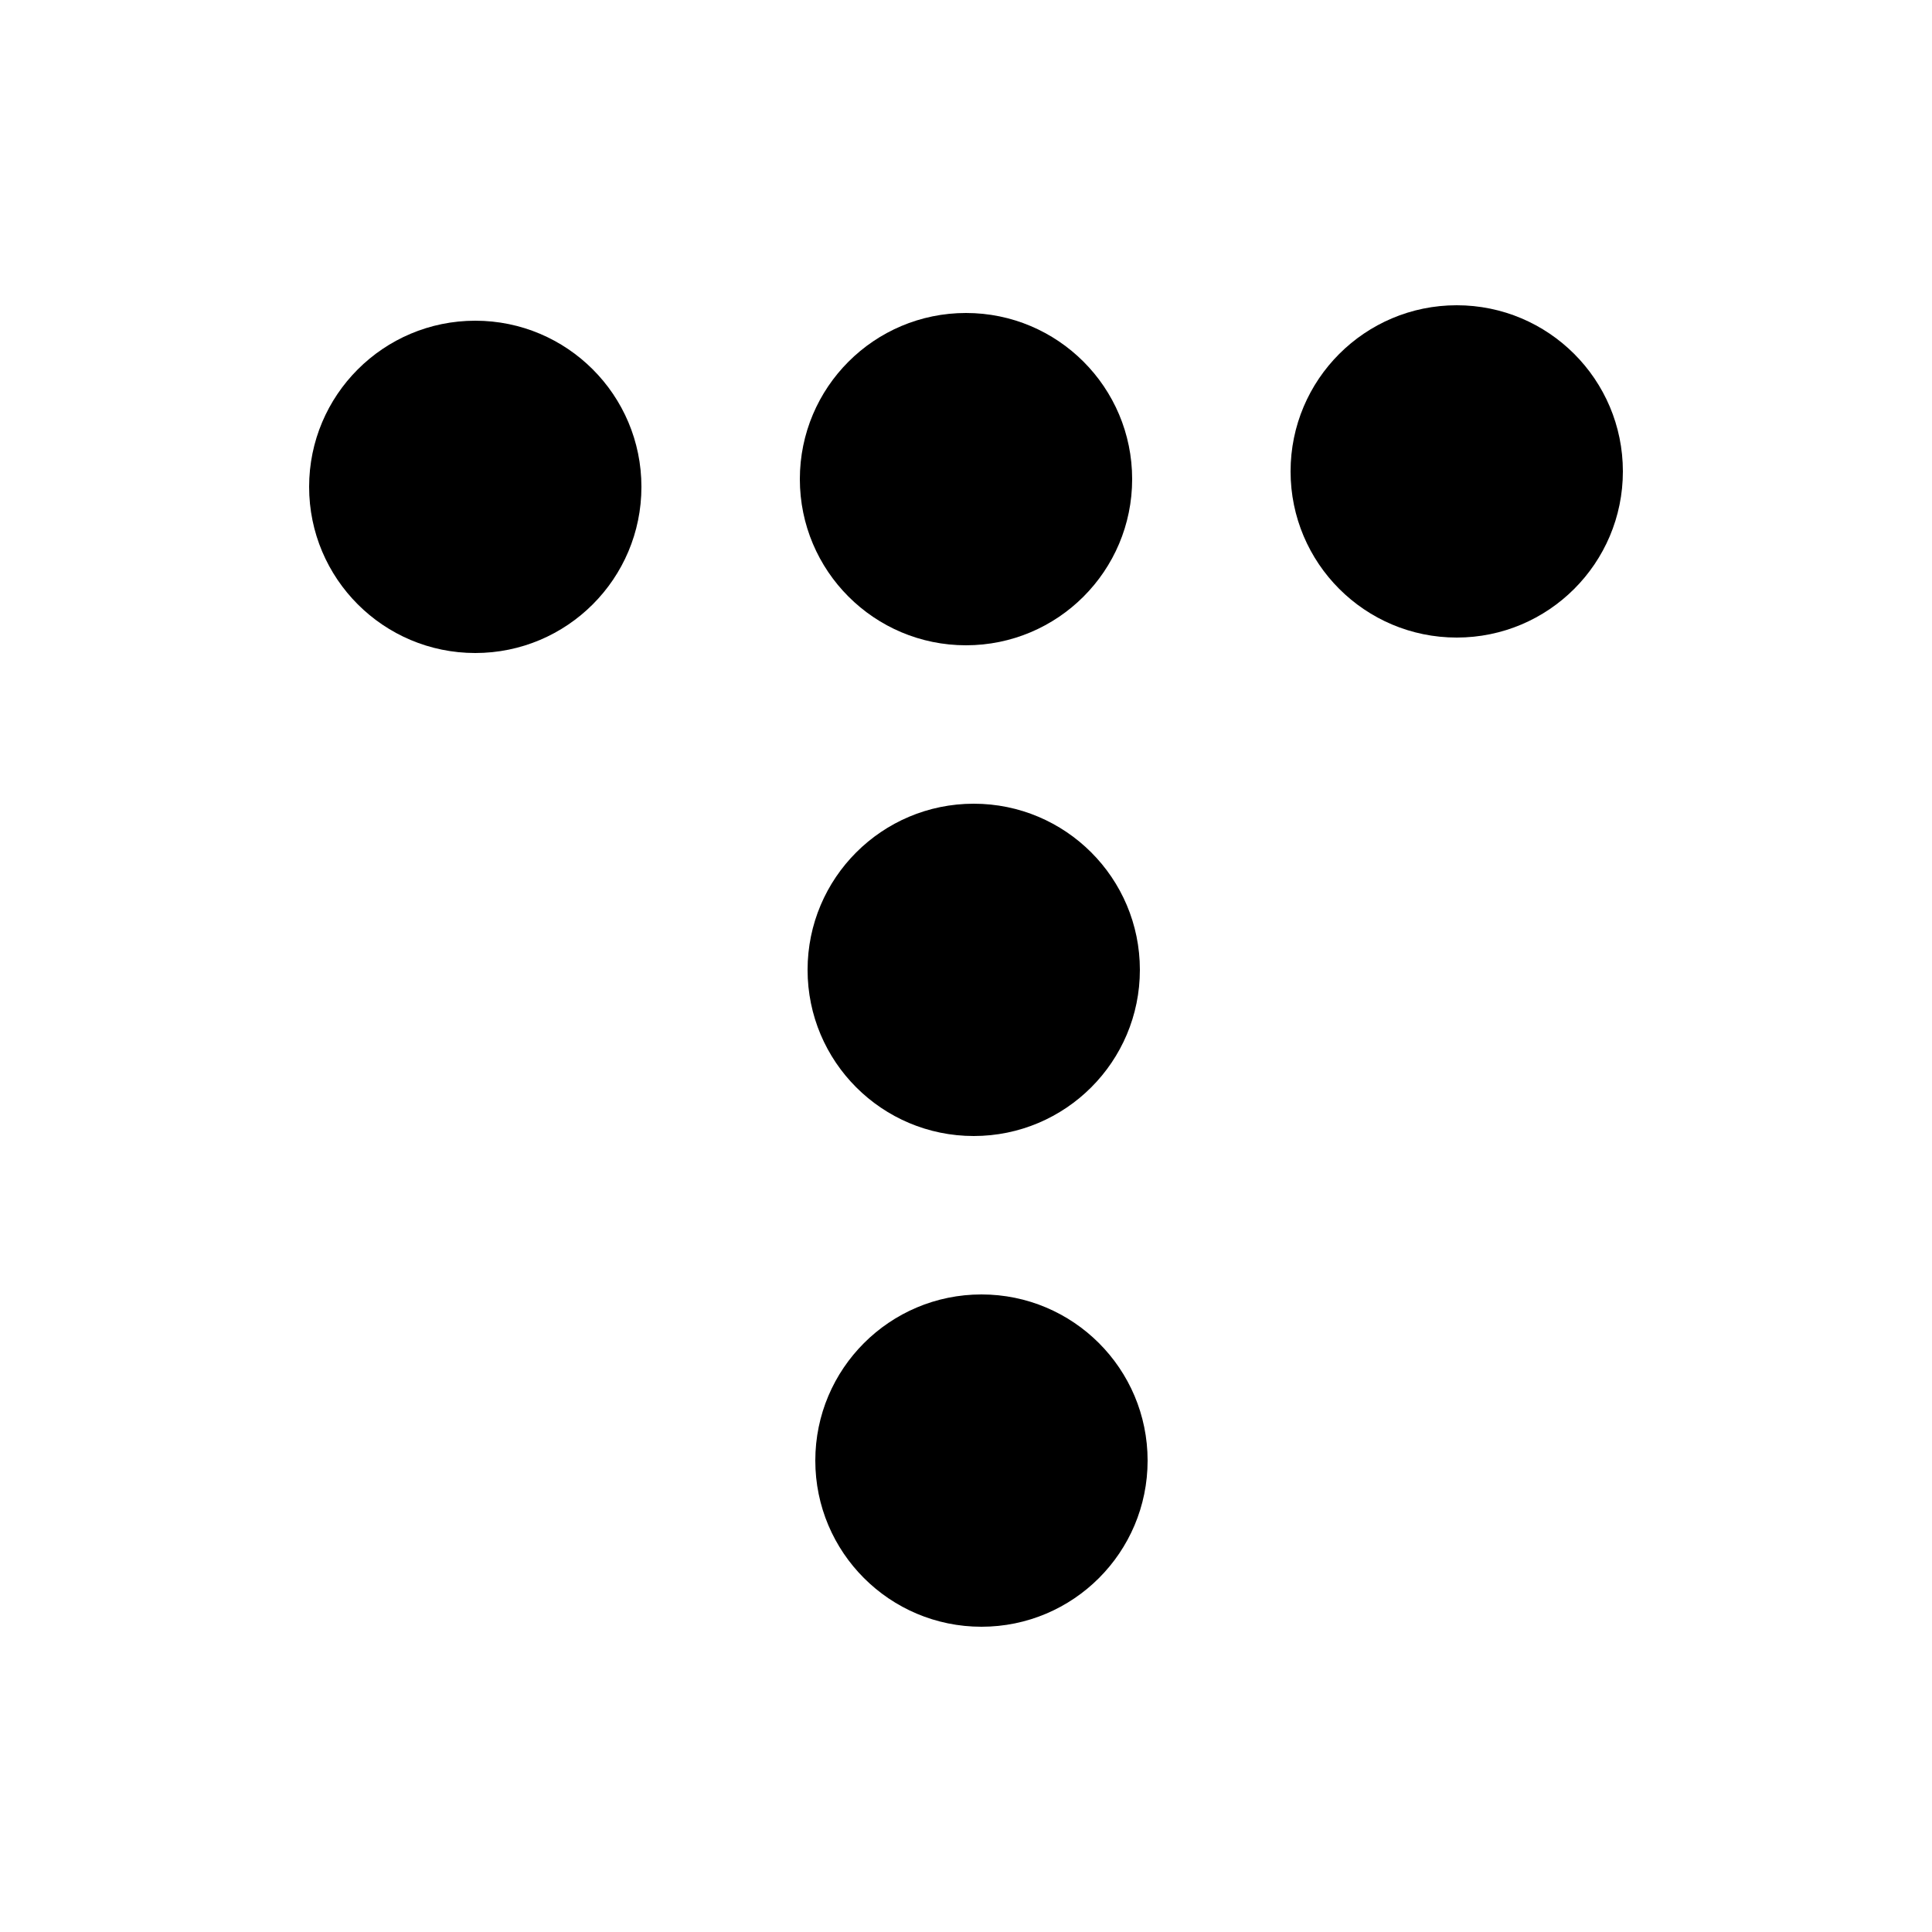 <?xml version="1.0" encoding="utf-8"?>
<!-- Generator: Adobe Illustrator 27.2.0, SVG Export Plug-In . SVG Version: 6.00 Build 0)  -->
<svg version="1.1" id="Layer_1" xmlns="http://www.w3.org/2000/svg" xmlns:xlink="http://www.w3.org/1999/xlink" x="0px" y="0px"
	 viewBox="0 0 50 50" style="enable-background:new 0 0 50 50;" xml:space="preserve">
<style type="text/css">
	.st0{fill:#FFFFFF;}
</style>
<g>
	<rect class="st0" width="50" height="50"/>
	<g>
		<circle cx="12.3" cy="12.6" r="4.3"/>
		<circle cx="25" cy="12.4" r="4.3"/>
		<circle cx="37.7" cy="12.2" r="4.3"/>
		<circle cx="25.2" cy="25.1" r="4.3"/>
		<circle cx="25.4" cy="37.8" r="4.3"/>
	</g>
</g>
</svg>
